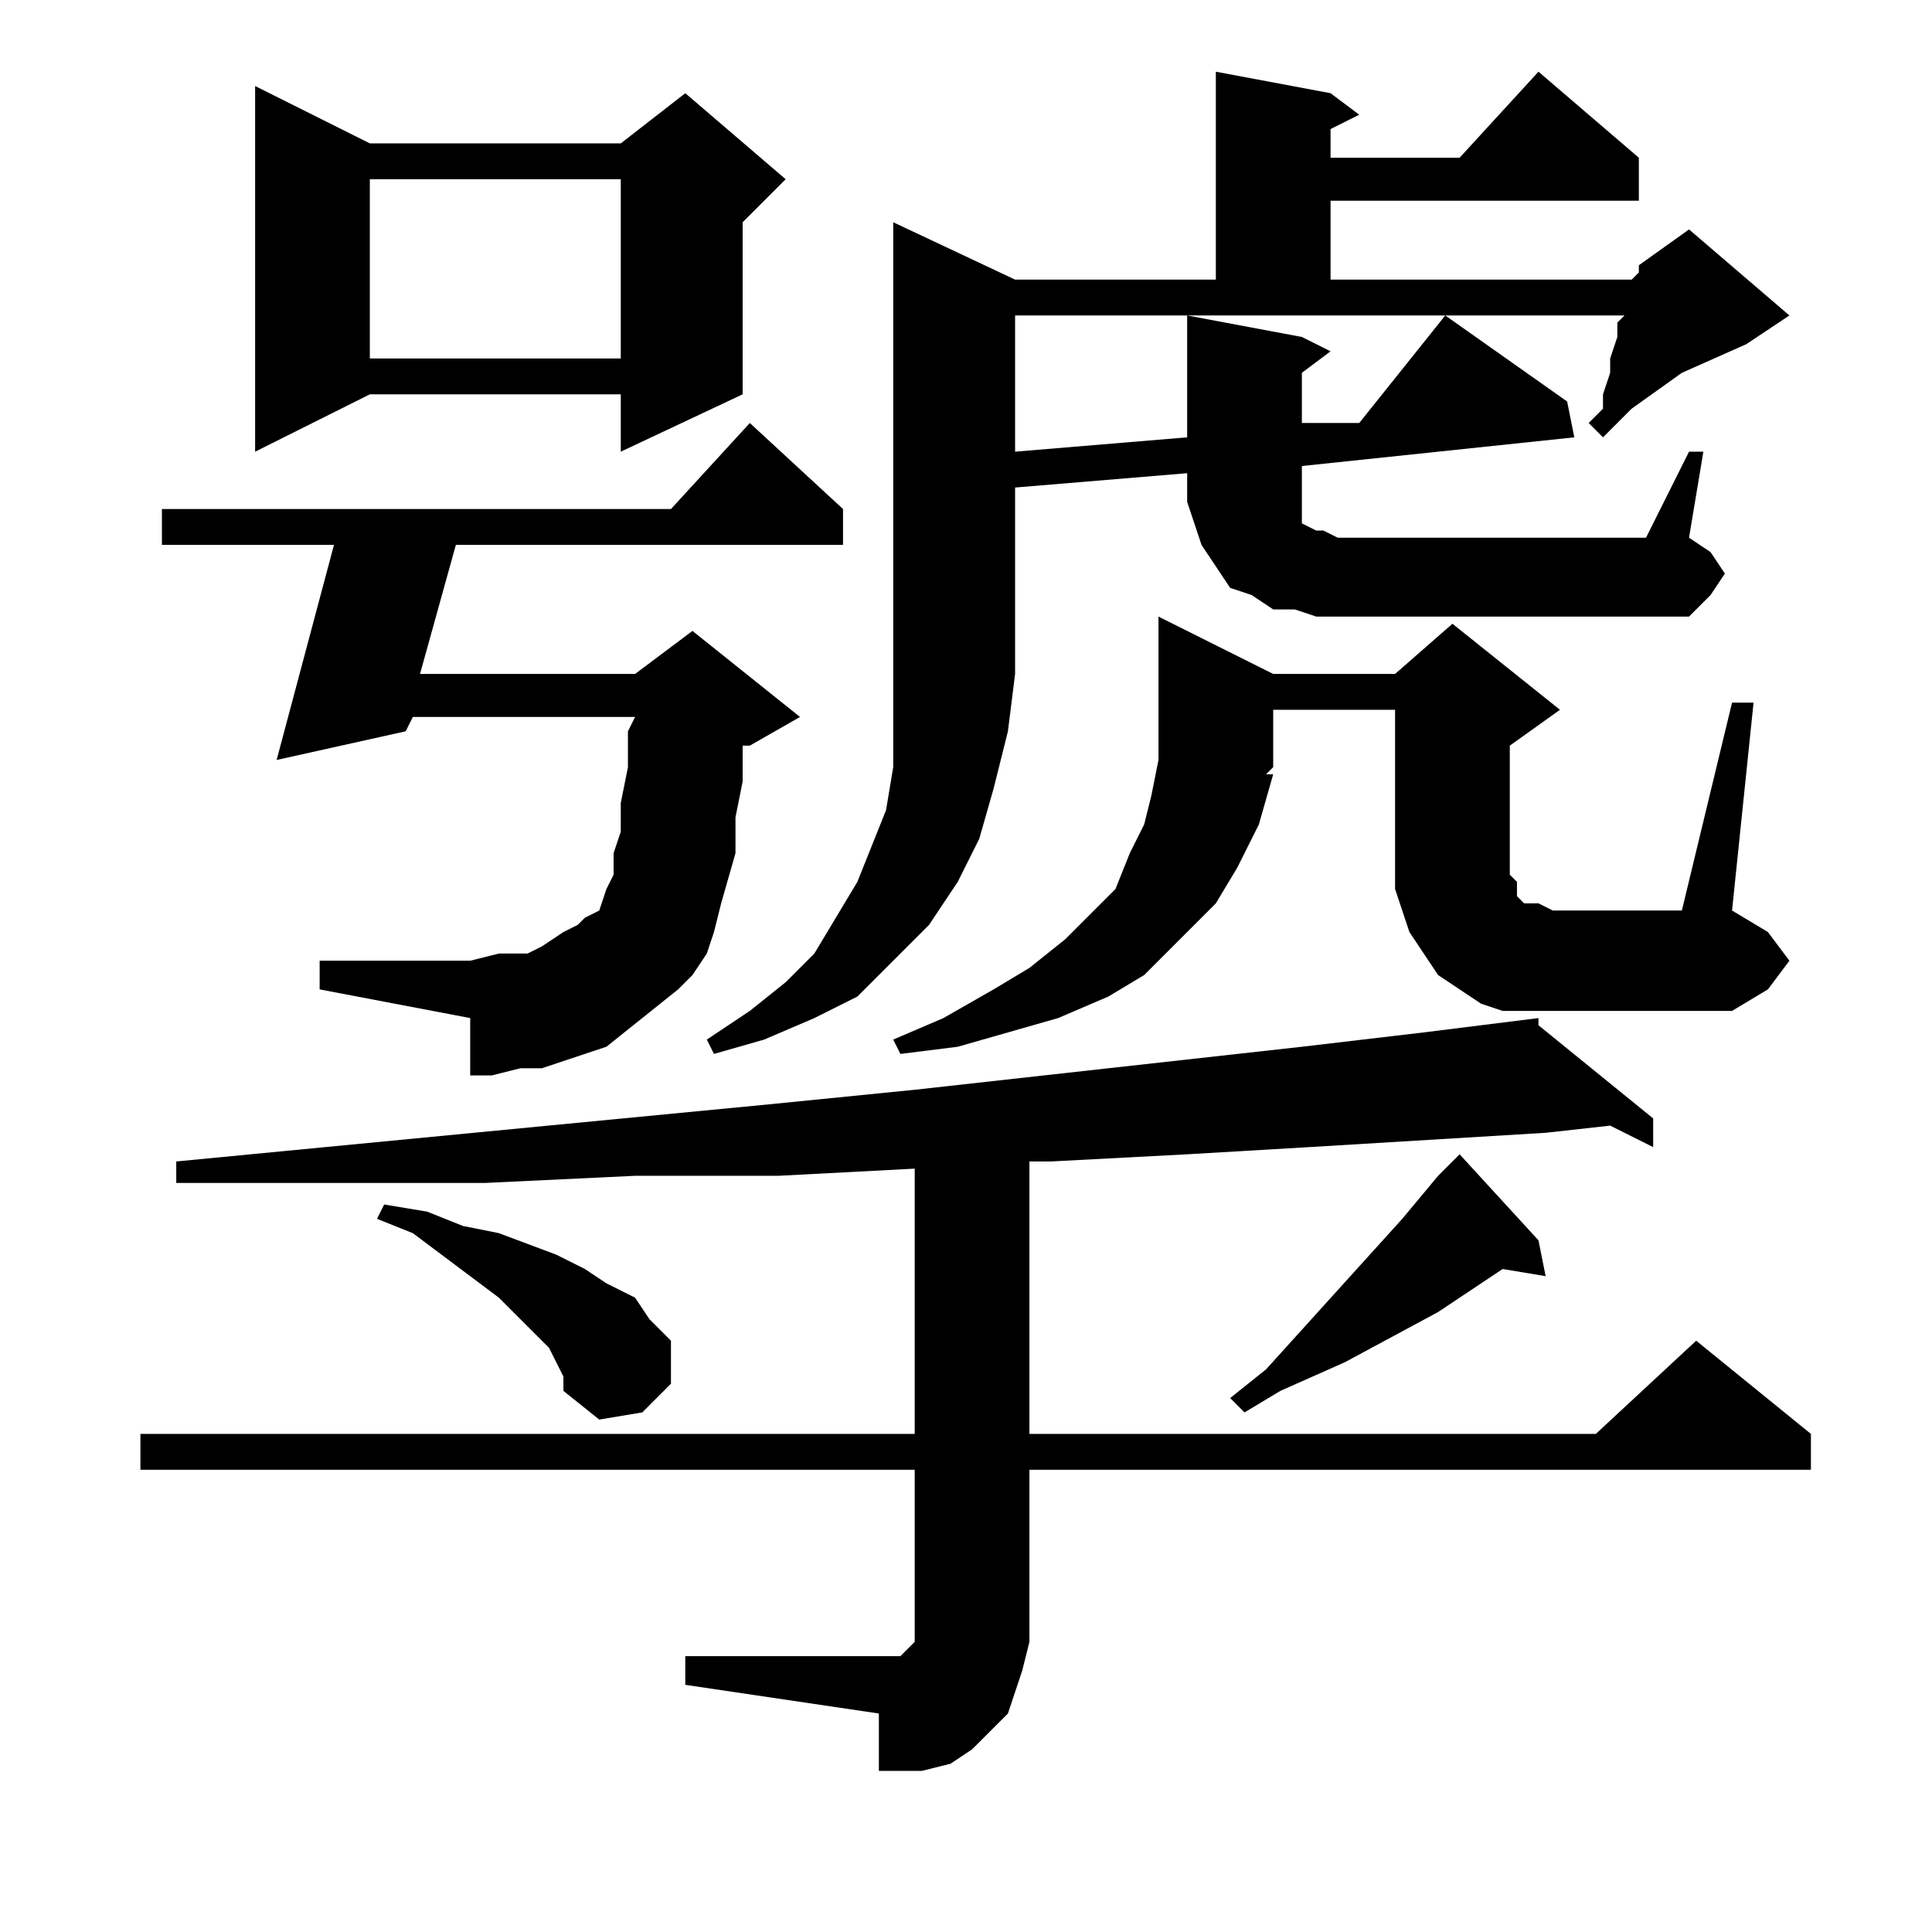 <?xml version="1.0" encoding="utf-8"?>
<!-- Generator: Adobe Illustrator 16.0.0, SVG Export Plug-In . SVG Version: 6.00 Build 0)  -->
<!DOCTYPE svg PUBLIC "-//W3C//DTD SVG 1.1//EN" "http://www.w3.org/Graphics/SVG/1.1/DTD/svg11.dtd">
<svg version="1.1" id="图层_1" xmlns="http://www.w3.org/2000/svg" xmlns:xlink="http://www.w3.org/1999/xlink" x="0px" y="0px"
	 width="1000px" height="1000px" viewBox="0 0 1000 1000" enable-background="new 0 0 1000 1000" xml:space="preserve">
<path d="M354.707,857.227h100.195h3.711h7.422l3.711-3.711l3.711-3.711v-3.711v-7.422v-77.93H72.676v-18.555h400.781V604.883
	l-70.508,3.711H328.73l-77.93,3.711h-77.93H91.23v-11.133l308.008-29.688l74.219-7.422l200.391-22.266l63.086-7.422l59.375-7.422
	v3.711l59.375,48.242v14.844l-22.266-11.133l-33.398,3.711l-122.461,7.422l-63.086,3.711l-70.508,3.711h-11.133v141.016h293.164
	l51.953-48.242l59.375,48.242v18.555H532.832v77.93v11.133l-3.711,14.844l-3.711,11.133l-3.711,11.133l-11.133,11.133l-7.422,7.422
	l-11.133,7.422l-14.844,3.711h-11.133h-11.133v-29.688L354.707,872.07V857.227z M332.441,526.953l-18.555,14.844l-11.133,3.711
	l-11.133,3.711l-11.133,3.711h-11.133l-14.844,3.711h-11.133v-29.688l-77.93-14.844v-14.844h77.93l14.844-3.711h14.844l7.422-3.711
	l11.133-7.422l7.422-3.711l3.711-3.711l7.422-3.711l3.711-11.133l3.711-7.422v-11.133l3.711-11.133v-14.844l3.711-18.555v-18.555
	l3.711-7.422H213.691l-3.711,7.422l-66.797,14.844l29.688-111.328H83.809v-18.555h263.477l40.82-44.531l48.242,44.531v18.555
	H235.957l-18.555,66.797H328.73l29.688-22.266l55.664,44.531l-25.977,14.844h-3.711v18.555l-3.711,18.555v18.555l-7.422,25.977
	l-3.711,14.844l-3.711,11.133l-7.422,11.133l-7.422,7.422L332.441,526.953z M191.426,74.219h129.883l33.398-25.977l51.953,44.531
	l-22.266,22.266v89.063l-63.086,29.688v-29.688H191.426l-59.375,29.688V44.531L191.426,74.219z M191.426,92.773v92.773h129.883
	V92.773H191.426z M287.91,705.078l-3.711-7.422l-7.422-7.422l-18.555-18.555l-44.531-33.398l-18.555-7.422l3.711-7.422l22.266,3.711
	l18.555,7.422l18.555,3.711l29.688,11.133l14.844,7.422l11.133,7.422l14.844,7.422l7.422,11.133l11.133,11.133v22.266
	l-14.844,14.844l-22.266,3.711l-18.555-14.844V712.5L287.91,705.078z M874.238,233.789h7.422l-7.422,44.531l11.133,7.422
	l7.422,11.133l-7.422,11.133l-11.133,11.133H681.27l-11.133-3.711h-11.133l-11.133-7.422l-11.133-3.711l-7.422-11.133l-7.422-11.133
	l-3.711-11.133l-3.711-11.133v-11.133v-3.711l-89.063,7.422v-7.422v103.906l-3.711,29.688l-7.422,29.688l-7.422,25.977
	l-11.133,22.266l-14.844,22.266l-18.555,18.555L443.77,515.82l-22.266,11.133l-25.977,11.133l-25.977,7.422l-3.711-7.422
	l22.266-14.844l18.555-14.844l14.844-14.844L432.637,475l11.133-18.555l7.422-18.555l7.422-18.555l3.711-22.266v-25.977V115.039
	l63.086,29.688h103.906V37.109l59.375,11.133l14.844,11.133l-14.844,7.422v14.844h66.797l40.82-44.531l51.953,44.531v22.266h-159.57
	v40.82h155.859l3.711-3.711v-3.711l25.977-18.555l51.953,44.531l-22.266,14.844l-33.398,14.844l-25.977,18.555l-7.422,7.422
	l-7.422,7.422l-7.422-7.422l7.422-7.422v-7.422l3.711-11.133v-7.422l3.711-11.133v-7.422l3.711-3.711H525.41v70.508l89.063-7.422
	v-63.086l59.375,11.133l14.844,7.422l-14.844,11.133v25.977h29.688l44.531-55.664l63.086,44.531l3.711,18.555l-141.016,14.844v7.422
	v3.711v11.133v3.711v3.711l7.422,3.711h3.711l7.422,3.711h159.57L874.238,233.789z M896.504,363.672h11.133l-11.133,107.617
	l18.555,11.133l11.133,14.844l-11.133,14.844l-18.555,11.133H803.73h-14.844h-11.133l-11.133-3.711l-11.133-7.422l-11.133-7.422
	l-7.422-11.133l-7.422-11.133l-3.711-11.133l-3.711-11.133v-11.133v-81.641h-63.086v29.688l-3.711,3.711h3.711l-7.422,25.977
	l-11.133,22.266l-11.133,18.555l-18.555,18.555l-18.555,18.555l-18.555,11.133l-25.977,11.133l-25.977,7.422l-25.977,7.422
	l-29.688,3.711l-3.711-7.422l25.977-11.133l25.977-14.844l18.555-11.133l18.555-14.844l14.844-14.844l11.133-11.133l7.422-18.555
	l7.422-14.844l3.711-14.844l3.711-18.555v-74.219l59.375,29.688h63.086l29.688-25.977l55.664,44.531l-25.977,18.555v66.797
	l3.711,3.711v3.711v3.711l3.711,3.711h3.711h3.711l7.422,3.711h66.797L896.504,363.672z M796.309,641.992l3.711,18.555
	l-22.266-3.711l-33.398,22.266l-48.242,25.977l-33.398,14.844l-18.555,11.133l-7.422-7.422l18.555-14.844l70.508-77.93
	l18.555-22.266l7.422-7.422l3.711-3.711L796.309,641.992z"/>
</svg>
